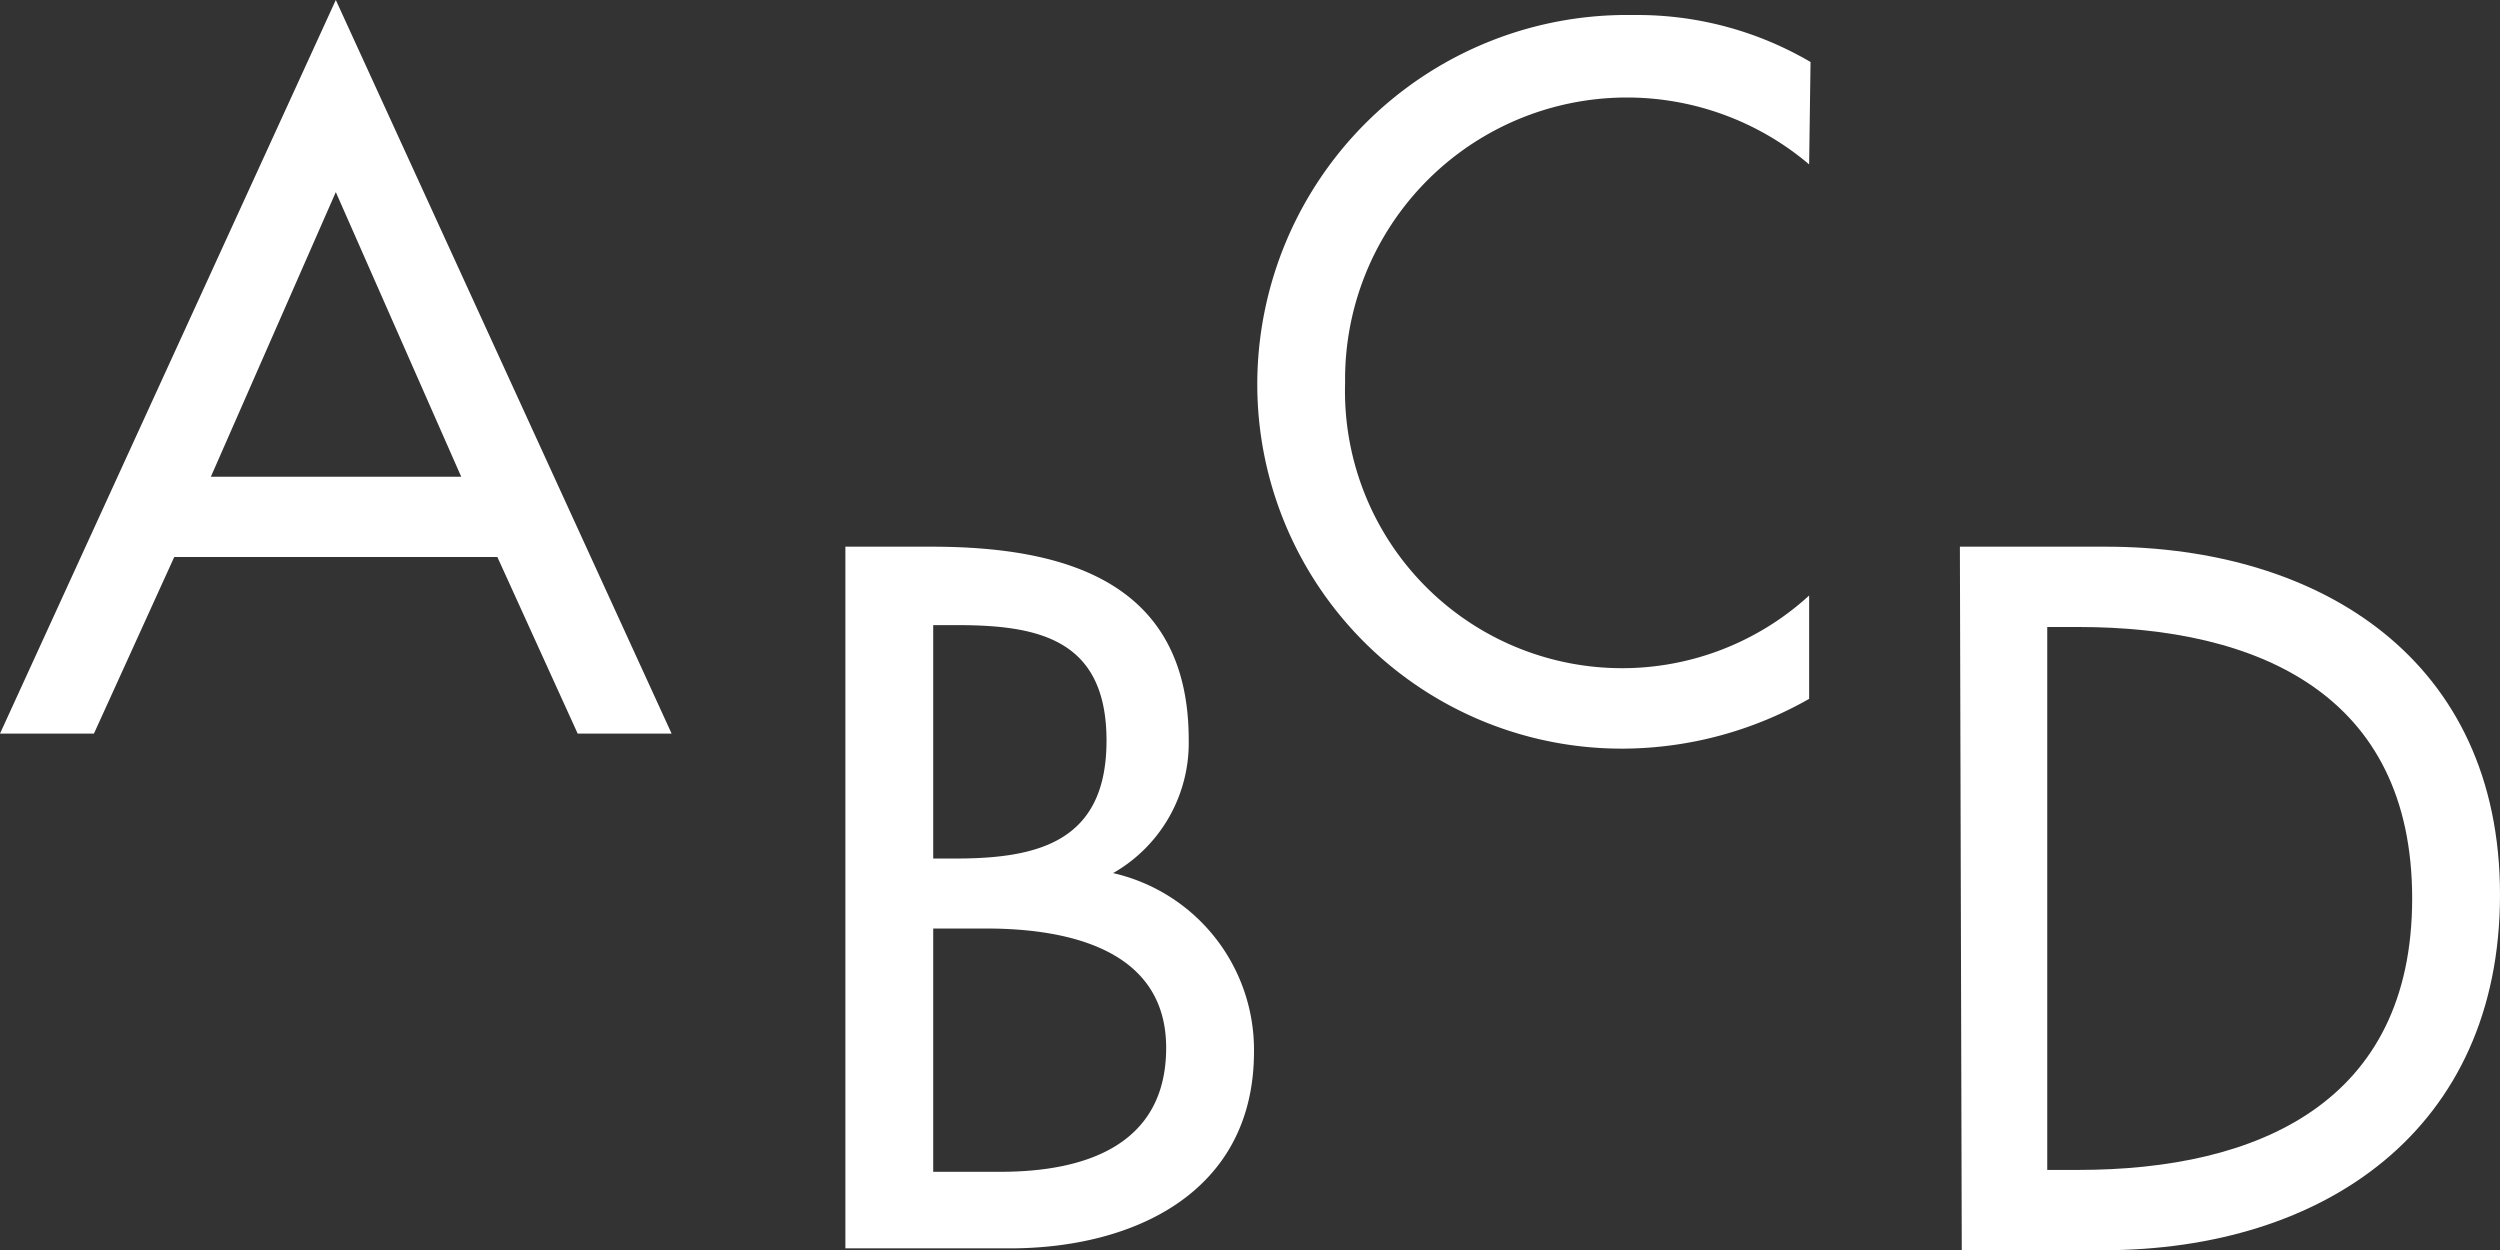 <svg xmlns="http://www.w3.org/2000/svg" viewBox="0 0 53.23 26.62"><rect x="0" y="0" width="53.23" height="26.62" fill="#333333" stroke="none"/><defs><style>.cls-1{fill:#fff;}</style></defs><g id="Livello_2" data-name="Livello 2"><g id="Livello_1-2" data-name="Livello 1"><path class="cls-1" d="M3.71,11.86,2,15.62H0L7.15,0,14.3,15.62h-2l-1.71-3.76ZM7.15,4.09,4.49,10.15H9.82Z"></path><path class="cls-1" d="M38.52,3.5a6,6,0,0,0-9.88,4.65,5.9,5.9,0,0,0,9.88,4.53v2.2a8.08,8.08,0,0,1-3.94,1.06,7.76,7.76,0,0,1-7.81-7.73,7.87,7.87,0,0,1,8-7.89,7.29,7.29,0,0,1,3.78,1Z"></path><path class="cls-1" d="M18,11.64h1.83c2.82,0,5.48.73,5.48,4.11a3.19,3.19,0,0,1-1.61,2.84v0a3.86,3.86,0,0,1,3,3.8c0,3-2.56,4.19-5.2,4.19H18Zm1.87,6.64h.47c1.77,0,3.22-.36,3.22-2.51s-1.43-2.46-3.18-2.46h-.51Zm0,6.67H21.3c1.73,0,3.53-.52,3.53-2.64S22.69,19.77,21,19.77H19.87Z"></path><path class="cls-1" d="M41.73,11.64h3.1c4.59,0,8.4,2.42,8.4,7.41s-3.73,7.57-8.46,7.57h-3Zm1.86,13.27h.66c3.82,0,7.11-1.43,7.11-5.78s-3.29-5.78-7.11-5.78h-.66Z"></path></g></g></svg>